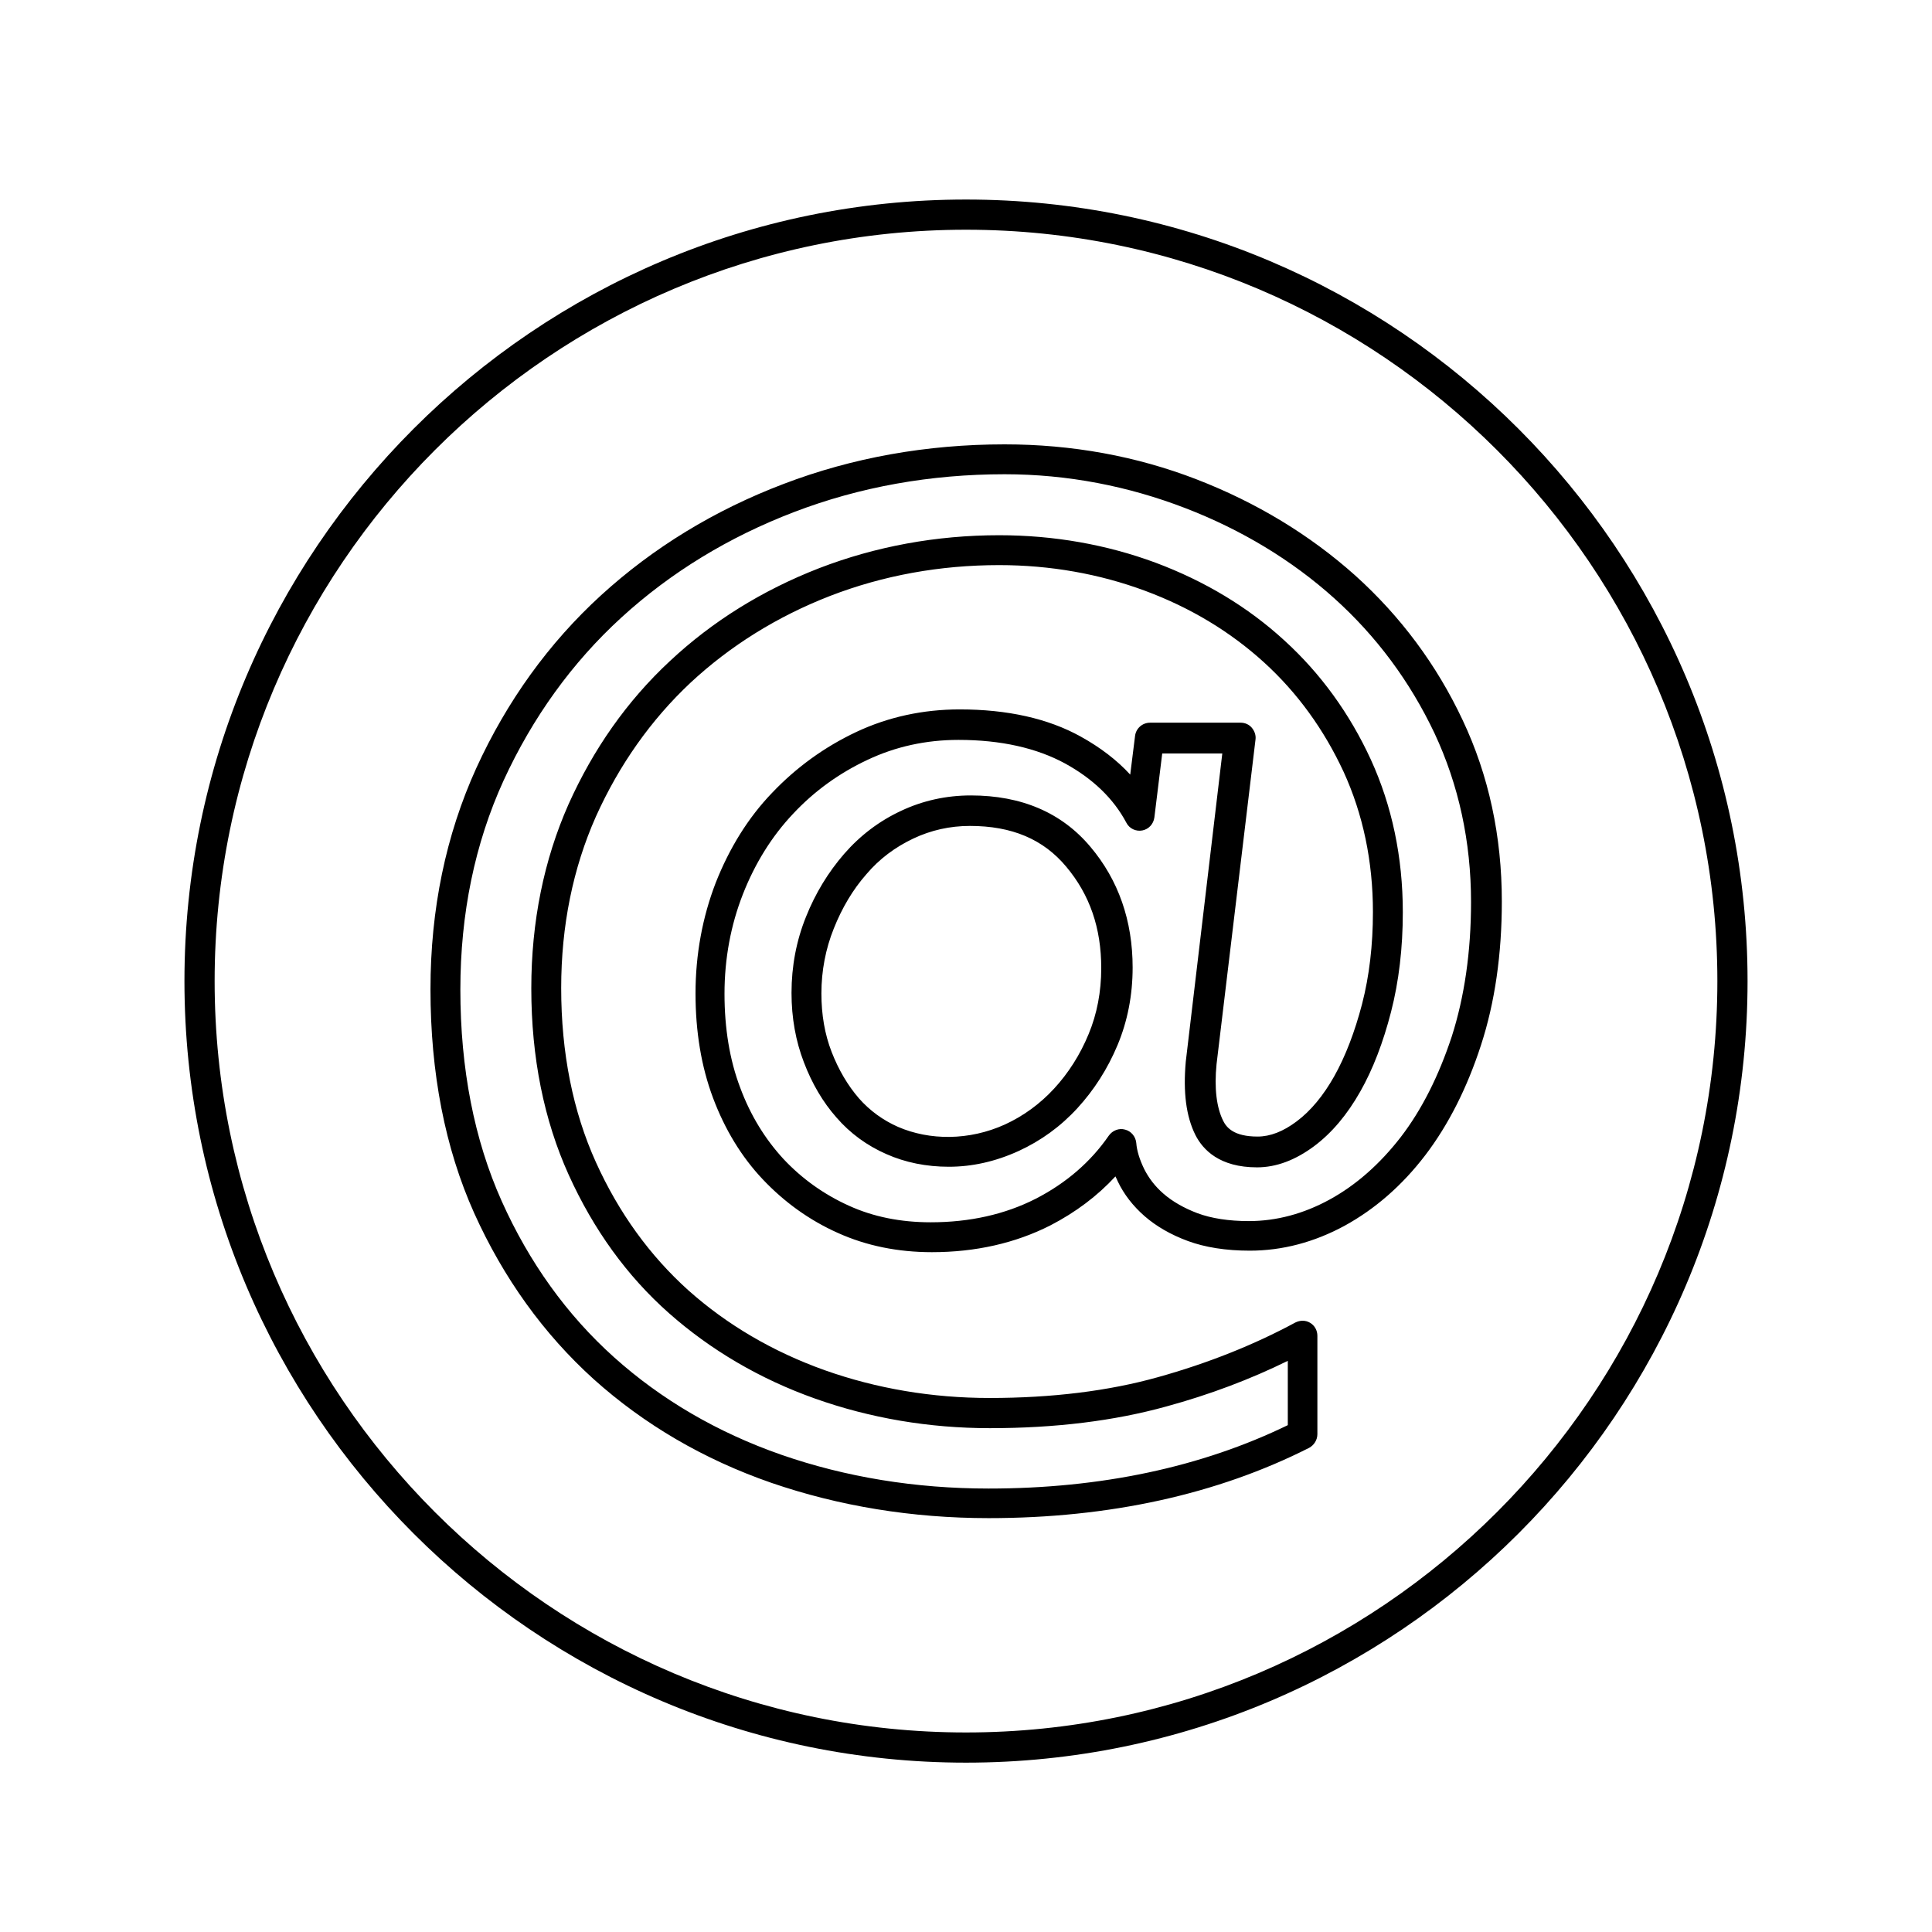 <?xml version="1.0" encoding="utf-8"?>
<!-- Generator: Adobe Illustrator 26.0.2, SVG Export Plug-In . SVG Version: 6.00 Build 0)  -->
<svg version="1.1" xmlns="http://www.w3.org/2000/svg" xmlns:xlink="http://www.w3.org/1999/xlink" x="0px" y="0px"
	 viewBox="0 0 64 64" style="enable-background:new 0 0 64 64;" xml:space="preserve">
<style type="text/css">
	.st0{display:none;}
	.st1{display:inline;fill:none;stroke:#1D1D1B;stroke-width:0.57;stroke-miterlimit:10;}
</style>
<g id="Layer_5">
	<g>
		<defs>
			<path id="SVGID_1_" d="M32,58.39c-14.28,0-25.89-11.61-25.89-25.89C6.11,18.23,17.72,6.61,32,6.61S57.89,18.23,57.89,32.5
				C57.89,46.78,46.28,58.39,32,58.39z M32,7.61C18.27,7.61,7.11,18.78,7.11,32.5S18.27,57.39,32,57.39
				c13.72,0,24.89-11.17,24.89-24.89S45.72,7.61,32,7.61z"/>
		</defs>
		<use xlink:href="#SVGID_1_"  style="overflow:visible;"/>
		<clipPath id="SVGID_00000100357016620697224750000013092742811218239152_">
			<use xlink:href="#SVGID_1_"  style="overflow:visible;"/>
		</clipPath>
	</g>
	<g>
		<g>
			<path d="M32.75,50.29c-2.54,0-4.96-0.4-7.2-1.17c-2.25-0.78-4.22-1.94-5.88-3.43c-1.66-1.5-2.99-3.35-3.96-5.5
				c-0.97-2.16-1.45-4.65-1.45-7.42c0-2.65,0.51-5.11,1.52-7.33c1.01-2.21,2.4-4.14,4.13-5.72c1.73-1.58,3.76-2.82,6.05-3.69
				c2.28-0.87,4.74-1.31,7.32-1.31c2.23,0,4.37,0.39,6.36,1.16c1.99,0.77,3.75,1.84,5.25,3.18c1.5,1.35,2.7,2.96,3.56,4.79
				c0.87,1.84,1.3,3.86,1.3,6.01c0,1.75-0.23,3.35-0.69,4.76c-0.46,1.42-1.08,2.64-1.84,3.64c-0.77,1.01-1.67,1.79-2.67,2.34
				c-1.01,0.55-2.07,0.83-3.15,0.83c-0.79,0-1.48-0.11-2.05-0.32c-0.57-0.21-1.05-0.49-1.43-0.82c-0.39-0.34-0.69-0.73-0.89-1.15
				c-0.03-0.06-0.05-0.12-0.08-0.17c-0.6,0.65-1.32,1.19-2.15,1.62c-1.16,0.59-2.48,0.89-3.93,0.89c-1.12,0-2.17-0.21-3.12-0.64
				c-0.94-0.42-1.77-1.02-2.48-1.77c-0.71-0.75-1.26-1.66-1.65-2.7c-0.39-1.04-0.58-2.2-0.58-3.46c0-1.29,0.23-2.53,0.67-3.67
				c0.45-1.14,1.07-2.15,1.87-2.98c0.79-0.83,1.72-1.51,2.78-2.01c1.06-0.5,2.22-0.75,3.43-0.75c1.58,0,2.93,0.3,4.01,0.9
				c0.65,0.36,1.2,0.78,1.64,1.26l0.16-1.28c0.03-0.25,0.24-0.44,0.5-0.44h3c0.14,0,0.28,0.06,0.37,0.17s0.14,0.25,0.12,0.39
				L40.3,35.25c-0.08,0.8,0,1.44,0.22,1.88c0.11,0.22,0.35,0.52,1.14,0.52c0.42,0,0.85-0.17,1.29-0.5c0.47-0.35,0.89-0.86,1.25-1.5
				c0.37-0.66,0.68-1.47,0.92-2.39c0.24-0.93,0.36-1.95,0.36-3.05c0-1.68-0.33-3.24-0.97-4.64c-0.65-1.4-1.53-2.62-2.64-3.63
				c-1.11-1.01-2.43-1.81-3.94-2.37c-1.51-0.56-3.14-0.85-4.83-0.85c-1.96,0-3.84,0.34-5.6,1.02c-1.75,0.68-3.31,1.65-4.63,2.88
				c-1.31,1.23-2.36,2.72-3.13,4.43c-0.76,1.71-1.15,3.62-1.15,5.68c0,2.15,0.39,4.09,1.15,5.77c0.76,1.68,1.79,3.1,3.07,4.25
				c1.28,1.14,2.8,2.03,4.51,2.64c1.72,0.61,3.56,0.92,5.46,0.92c2.06,0,3.94-0.23,5.58-0.69c1.65-0.46,3.18-1.07,4.55-1.81
				c0.16-0.08,0.34-0.08,0.49,0.01c0.15,0.09,0.24,0.25,0.24,0.43v3.26c0,0.19-0.11,0.36-0.27,0.45
				C40.33,49.5,36.75,50.29,32.75,50.29z M33.28,15.71c-2.46,0-4.8,0.42-6.97,1.25c-2.17,0.83-4.09,2-5.73,3.5
				c-1.63,1.49-2.94,3.31-3.9,5.4c-0.95,2.08-1.43,4.41-1.43,6.92c0,2.62,0.46,4.98,1.37,7.01c0.91,2.03,2.16,3.77,3.72,5.17
				c1.56,1.4,3.42,2.49,5.54,3.23c2.13,0.74,4.44,1.12,6.87,1.12c3.72,0,7.05-0.71,9.91-2.1v-2.13c-1.24,0.61-2.59,1.12-4.02,1.51
				c-1.73,0.48-3.69,0.72-5.85,0.72c-2.01,0-3.96-0.33-5.79-0.98c-1.83-0.65-3.46-1.61-4.84-2.83c-1.39-1.23-2.5-2.77-3.32-4.58
				c-0.82-1.81-1.24-3.89-1.24-6.18c0-2.21,0.42-4.26,1.23-6.09c0.82-1.83,1.94-3.43,3.36-4.75c1.41-1.32,3.07-2.35,4.95-3.08
				c1.87-0.72,3.88-1.09,5.96-1.09c1.81,0,3.56,0.31,5.18,0.91c1.63,0.61,3.06,1.47,4.26,2.57c1.21,1.1,2.17,2.43,2.87,3.95
				c0.7,1.53,1.06,3.23,1.06,5.06c0,1.18-0.13,2.29-0.39,3.3c-0.26,1.01-0.6,1.9-1.02,2.64c-0.43,0.76-0.94,1.37-1.53,1.81
				c-0.62,0.46-1.25,0.7-1.89,0.7c-1.24,0-1.79-0.58-2.04-1.07c-0.31-0.62-0.41-1.42-0.32-2.43l1.21-10.21h-1.99l-0.26,2.12
				c-0.03,0.22-0.19,0.39-0.4,0.43c-0.21,0.04-0.43-0.06-0.53-0.26c-0.42-0.79-1.1-1.45-2.03-1.96c-0.94-0.51-2.12-0.78-3.53-0.78
				c-1.07,0-2.08,0.22-3.01,0.66c-0.94,0.44-1.77,1.04-2.47,1.79c-0.7,0.74-1.26,1.64-1.66,2.66c-0.4,1.02-0.61,2.13-0.61,3.3
				c0,1.14,0.17,2.19,0.52,3.11c0.34,0.92,0.83,1.71,1.44,2.37c0.61,0.65,1.34,1.17,2.16,1.54c0.81,0.37,1.72,0.55,2.71,0.55
				c1.29,0,2.46-0.26,3.48-0.78c1.01-0.52,1.82-1.22,2.42-2.09c0.12-0.17,0.34-0.26,0.54-0.2c0.2,0.05,0.35,0.23,0.37,0.44
				c0.02,0.26,0.11,0.55,0.26,0.86c0.15,0.3,0.36,0.58,0.65,0.83c0.29,0.25,0.67,0.47,1.12,0.64c0.46,0.17,1.03,0.26,1.7,0.26
				c0.91,0,1.81-0.24,2.67-0.71c0.88-0.48,1.67-1.18,2.36-2.07c0.7-0.91,1.26-2.03,1.69-3.33c0.42-1.31,0.64-2.81,0.64-4.46
				c0-2-0.41-3.88-1.21-5.59c-0.81-1.71-1.92-3.21-3.32-4.47c-1.4-1.26-3.07-2.27-4.94-2.99S35.38,15.71,33.28,15.71z M43.16,47.5
				L43.16,47.5L43.16,47.5z M31.43,38.65c-0.74,0-1.44-0.14-2.07-0.42c-0.64-0.28-1.2-0.69-1.65-1.21
				c-0.45-0.51-0.81-1.12-1.08-1.83c-0.27-0.7-0.41-1.47-0.41-2.3c0-0.88,0.16-1.73,0.48-2.52c0.31-0.78,0.74-1.48,1.26-2.08
				c0.53-0.61,1.16-1.09,1.89-1.43c0.72-0.34,1.5-0.51,2.31-0.51c1.68,0,3.01,0.57,3.96,1.7c0.93,1.1,1.4,2.45,1.4,4
				c0,0.92-0.17,1.78-0.5,2.57c-0.33,0.79-0.78,1.49-1.33,2.09c-0.56,0.61-1.21,1.08-1.95,1.42C32.97,38.48,32.2,38.65,31.43,38.65z
				 M32.13,27.36c-0.66,0-1.29,0.14-1.88,0.42c-0.59,0.28-1.12,0.67-1.55,1.18c-0.45,0.51-0.81,1.12-1.08,1.8
				c-0.27,0.67-0.41,1.4-0.41,2.15c0,0.7,0.11,1.35,0.34,1.94c0.23,0.59,0.53,1.1,0.9,1.53c0.36,0.41,0.8,0.73,1.3,0.95
				c1.04,0.45,2.35,0.46,3.54-0.08c0.61-0.28,1.16-0.68,1.63-1.19c0.47-0.51,0.86-1.12,1.14-1.8c0.28-0.67,0.42-1.41,0.42-2.19
				c0-1.33-0.38-2.43-1.16-3.36C34.56,27.8,33.52,27.36,32.13,27.36z"/>
		</g>
	</g>
</g>
<g id="GUIDE" class="st0">
	<rect x="0.04" class="st1" width="64" height="64"/>
	<ellipse class="st1" cx="31.93" cy="32" rx="31.89" ry="32"/>
</g>
</svg>
